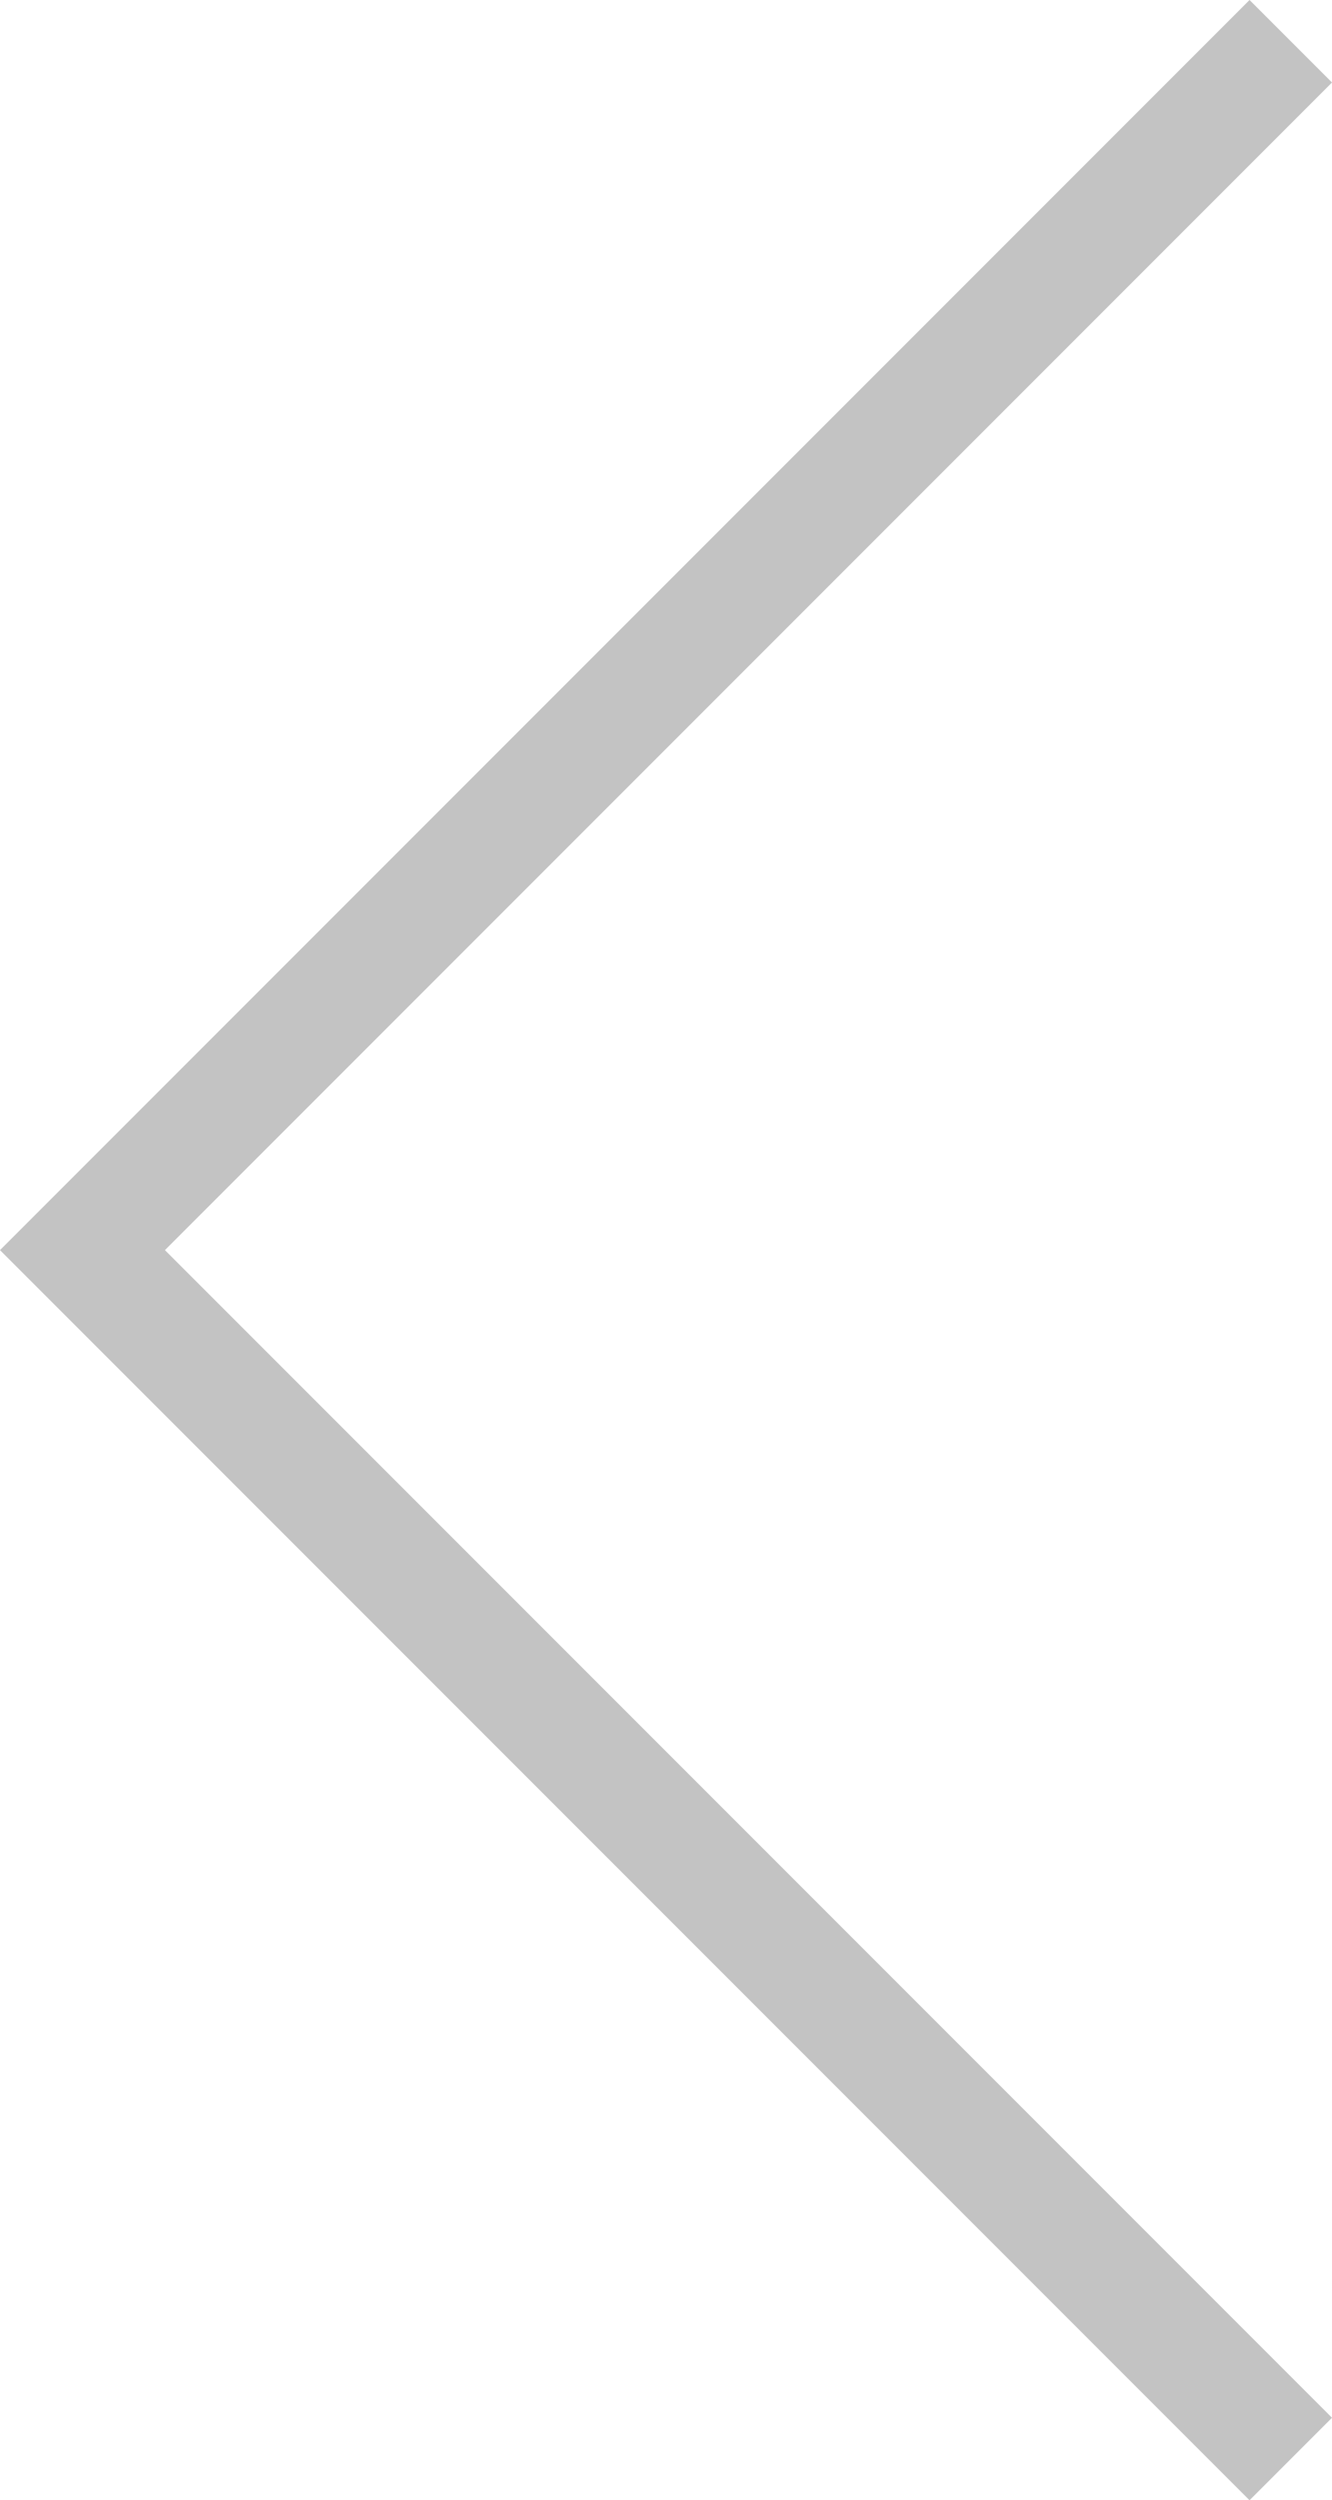 <svg xmlns="http://www.w3.org/2000/svg" width="22.842" height="42.855" viewBox="0 0 22.842 42.855"><path d="M333,3685.667l-20.721,20.721L333,3727.109" transform="translate(-310.865 -3684.96)" fill="none" stroke="#c3c3c3" stroke-width="2"/></svg>